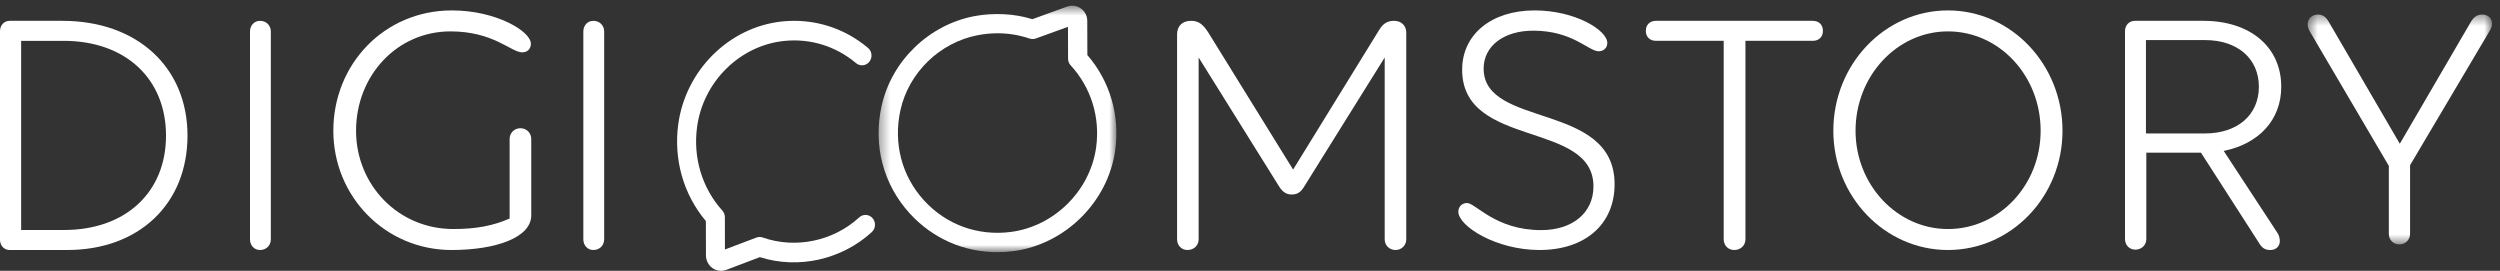 <?xml version="1.0" encoding="UTF-8"?>
<svg width="240px" height="26px" viewBox="0 0 240 26" version="1.1" xmlns="http://www.w3.org/2000/svg" xmlns:xlink="http://www.w3.org/1999/xlink">
    <rect x="0" y="0" width="240" height="26" fill="#333333" stroke="none"/>
    <!-- Generator: Sketch 52.2 (67145) - http://www.bohemiancoding.com/sketch -->
    <title>LOGO</title>
    <desc>Created with Sketch.</desc>
    <defs>
        <polygon id="path-1" points="0.539 0.398 18.235 0.398 18.235 22.463 0.539 22.463"></polygon>
        <polygon id="path-3" points="0.344 0.549 23.176 0.549 23.176 24.208 0.344 24.208"></polygon>
    </defs>
    <g id="Welcome" stroke="none" stroke-width="1" fill="none" fill-rule="evenodd">
        <g id="Strategie-Social-Media" transform="translate(-370, -7783)">
            <g id="FOOTER" transform="translate(0, 6793)">
                <g id="LOGO" transform="translate(370, 990)">
                    <path d="M2.029,22.079 L6.155,22.079 C12.044,22.079 15.937,18.475 15.937,13.017 C15.937,7.56 12.044,3.921 6.121,3.921 L2.029,3.921 L2.029,22.079 Z M0.931,2 L5.988,2 C13.174,2 18,6.462 18,13.017 C18,19.573 13.341,24 6.455,24 L0.931,24 C0.398,24 0,23.588 0,23.005 L0,2.996 C0,2.413 0.398,2 0.931,2 Z" id="Fill-1" fill="#FFFFFF"></path>
                    <path d="M24.966,2 C25.566,2 26,2.445 26,3.026 L26,22.974 C26,23.554 25.566,24 24.966,24 C24.399,24 24,23.554 24,22.974 L24,3.026 C24,2.445 24.399,2 24.966,2" id="Fill-3" fill="#FFFFFF"></path>
                    <path d="M43.523,21.987 C45.807,21.987 47.4,21.641 48.924,20.98 L48.924,13.349 C48.924,12.76 49.373,12.309 49.961,12.309 C50.549,12.309 51,12.76 51,13.349 L51,20.67 C51,22.82 47.574,24 43.352,24 C36.982,24 32,18.865 32,12.551 C32,6.17 36.879,1 43.386,1 C47.643,1 50.964,3.013 50.964,4.193 C50.964,4.712 50.619,5.025 50.135,5.025 C49.062,5.025 47.4,3.013 43.248,3.013 C38.091,3.013 34.181,7.28 34.181,12.551 C34.181,17.755 38.228,21.987 43.523,21.987" id="Fill-5" fill="#FFFFFF"></path>
                    <path d="M56.967,2 C57.566,2 58,2.445 58,3.026 L58,22.974 C58,23.554 57.566,24 56.967,24 C56.399,24 56,23.554 56,22.974 L56,3.026 C56,2.445 56.399,2 56.967,2" id="Fill-7" fill="#FFFFFF"></path>
                    <path d="M135,3.128 L135,22.975 C135,23.555 134.551,24 133.966,24 C133.379,24 132.931,23.555 132.931,22.975 L132.931,5.519 L125.173,17.954 C124.862,18.466 124.517,18.671 124,18.671 C123.517,18.671 123.173,18.466 122.828,17.954 L115.069,5.519 L115.069,22.975 C115.069,23.555 114.62,24 114,24 C113.413,24 113,23.555 113,22.975 L113,3.299 C113,2.513 113.481,2 114.346,2 C115.104,2 115.516,2.376 116,3.128 L124.138,16.279 L132.413,2.853 C132.759,2.308 133.137,2 133.827,2 C134.551,2 135,2.479 135,3.128" id="Fill-9" fill="#FFFFFF"></path>
                    <path d="M140.832,19.49 C141.664,19.49 143.56,22.091 147.949,22.091 C150.976,22.091 152.972,20.427 152.972,17.893 C152.972,11.546 140.367,14.286 140.367,6.69 C140.367,3.29 143.193,1 147.318,1 C151.243,1 154.302,2.909 154.302,4.124 C154.302,4.573 153.969,4.921 153.47,4.921 C152.505,4.921 150.976,2.944 147.184,2.944 C144.39,2.944 142.429,4.4 142.429,6.585 C142.429,12.343 155,9.742 155,17.686 C155,21.537 152.174,24 147.784,24 C143.626,24 140,21.71 140,20.322 C140,19.871 140.334,19.49 140.832,19.49" id="Fill-11" fill="#FFFFFF"></path>
                    <path d="M167.562,22.972 C167.562,23.554 167.109,24 166.484,24 C165.892,24 165.475,23.554 165.475,22.972 L165.475,3.919 L158.975,3.919 C158.383,3.919 158,3.542 158,2.959 C158,2.378 158.383,2 158.975,2 L174.028,2 C174.62,2 175,2.378 175,2.959 C175,3.542 174.62,3.919 174.028,3.919 L167.562,3.919 L167.562,22.972 Z" id="Fill-13" fill="#FFFFFF"></path>
                    <path d="M187,3.013 C182.126,3.013 178.133,7.28 178.133,12.552 C178.133,17.755 182.126,21.987 187,21.987 C191.941,21.987 195.901,17.755 195.901,12.552 C195.901,7.28 191.941,3.013 187,3.013 M187,24 C180.941,24 176,18.865 176,12.552 C176,6.17 180.941,1 187,1 C193.091,1 198,6.205 198,12.552 C198,18.865 193.091,24 187,24" id="Fill-15" fill="#FFFFFF"></path>
                    <path d="M211.67,12.811 C214.806,12.811 216.852,11.033 216.852,8.329 C216.852,5.627 214.806,3.847 211.67,3.847 L206.011,3.847 L206.011,12.811 L211.67,12.811 Z M218.59,22.29 C218.795,22.563 218.863,22.905 218.863,23.145 C218.863,23.623 218.521,24 217.943,24 C217.43,24 217.125,23.794 216.817,23.248 L211.295,14.659 L206.046,14.659 L206.046,22.94 C206.046,23.521 205.602,23.966 204.989,23.966 C204.408,23.966 204,23.521 204,22.94 L204,2.992 C204,2.412 204.408,2 204.954,2 L211.534,2 C216,2 219,4.498 219,8.329 C219,11.511 216.852,13.804 213.477,14.489 L218.59,22.29 Z" id="Fill-17" fill="#FFFFFF"></path>
                    <g id="Group-21" transform="translate(221, 1)">
                        <mask id="mask-2" fill="white">
                            <use xlink:href="#path-1"></use>
                        </mask>
                        <g id="Clip-20"></g>
                        <path d="M18.042,1.906 L10.367,14.857 L10.367,21.435 C10.367,22.017 9.924,22.463 9.348,22.463 C8.737,22.463 8.328,22.017 8.328,21.435 L8.328,14.925 L0.756,2.044 C0.246,1.186 0.687,0.398 1.536,0.398 C2.012,0.398 2.317,0.673 2.554,1.083 L9.382,12.802 L16.174,1.151 C16.445,0.673 16.786,0.398 17.262,0.398 C18.144,0.398 18.485,1.151 18.042,1.906" id="Fill-19" fill="#FFFFFF" mask="url(#mask-2)"></path>
                    </g>
                    <path d="M69.218,26 C68.928,26 68.64,25.91 68.394,25.736 C68.007,25.458 67.774,25 67.772,24.514 L67.762,21.217 C65.614,18.673 64.651,15.307 65.114,11.921 C65.821,6.728 70.017,2.581 75.09,2.06 C78.086,1.75 81.014,2.652 83.328,4.599 C83.72,4.928 83.779,5.519 83.46,5.922 C83.141,6.329 82.565,6.384 82.178,6.059 C80.237,4.428 77.774,3.667 75.272,3.932 C71.023,4.368 67.511,7.838 66.92,12.182 C66.518,15.13 67.401,18.059 69.343,20.213 C69.5,20.388 69.588,20.615 69.588,20.853 L69.593,23.95 L72.613,22.807 C72.806,22.734 73.024,22.732 73.218,22.8 C76.382,23.908 79.993,23.149 82.482,20.872 C82.86,20.523 83.435,20.56 83.77,20.951 C84.105,21.34 84.069,21.936 83.693,22.28 C80.799,24.926 76.642,25.862 72.945,24.685 L69.717,25.91 C69.557,25.971 69.388,26 69.218,26" id="Fill-22" fill="#FFFFFF"></path>
                    <g id="Group-26" transform="translate(84, 0)">
                        <mask id="mask-4" fill="white">
                            <use xlink:href="#path-3"></use>
                        </mask>
                        <g id="Clip-25"></g>
                        <path d="M11.769,3.193 C11.149,3.193 10.52,3.253 9.887,3.373 C6.233,4.065 3.241,6.958 2.443,10.57 C1.744,13.735 2.564,16.892 4.699,19.232 C6.831,21.567 9.847,22.673 13.033,22.268 C17.193,21.735 20.637,18.333 21.225,14.179 C21.635,11.278 20.745,8.394 18.782,6.27 C18.624,6.1 18.536,5.875 18.536,5.643 L18.526,2.577 L15.442,3.693 C15.246,3.765 15.029,3.766 14.829,3.699 C13.837,3.362 12.812,3.193 11.769,3.193 M11.74,24.208 C8.532,24.208 5.53,22.894 3.331,20.484 C0.785,17.692 -0.199,13.933 0.634,10.168 C1.591,5.843 5.17,2.378 9.544,1.55 C11.419,1.2 13.336,1.299 15.109,1.84 L18.438,0.634 C18.876,0.477 19.371,0.539 19.756,0.809 C20.144,1.078 20.376,1.52 20.377,1.992 L20.387,5.285 C22.557,7.789 23.531,11.106 23.059,14.44 C22.357,19.404 18.24,23.47 13.268,24.11 C12.756,24.175 12.244,24.208 11.74,24.208" id="Fill-24" fill="#FFFFFF" mask="url(#mask-4)"></path>
                    </g>
                </g>
            </g>
        </g>
    </g>
</svg>